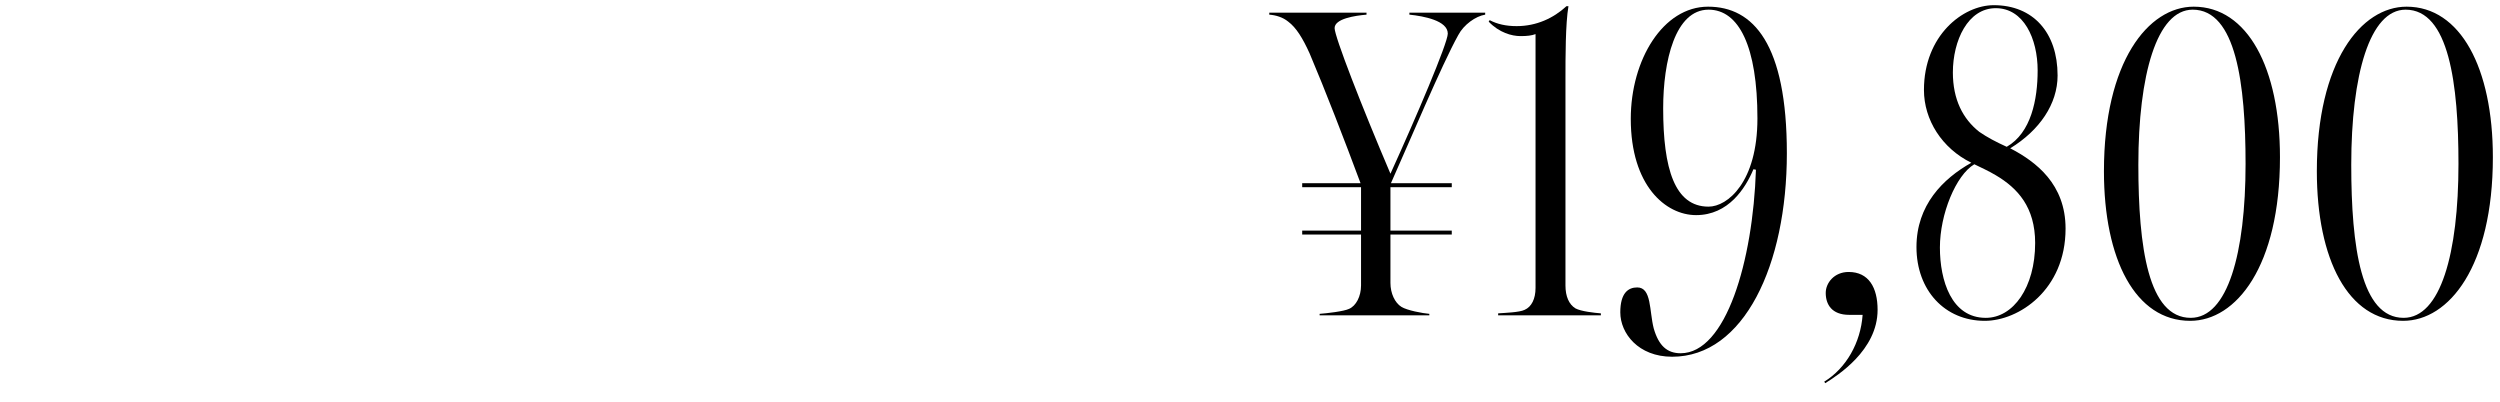 <?xml version="1.0" encoding="UTF-8"?>
<svg id="_レイヤー_1" xmlns="http://www.w3.org/2000/svg" version="1.1" viewBox="0 0 361 58">
  <!-- Generator: Adobe Illustrator 30.0.0, SVG Export Plug-In . SVG Version: 2.1.1 Build 123)  -->
  <path d="M194.805,44.6c1.008-.432,1.729-1.8,1.729-3.384v-7.345h-8.497v-.576h8.497v-6.265h-8.497v-.576h8.425c-2.305-6.192-5.112-13.465-7.345-18.722-1.008-2.232-1.944-3.744-3.097-4.608-.792-.648-1.8-.936-2.736-1.008v-.288h14.042v.288c-1.656.144-4.608.576-4.608,1.944,0,1.224,3.888,11.232,8.064,21.025,3.672-8.064,8.28-18.865,8.28-20.233,0-1.872-3.456-2.521-5.544-2.736v-.288h10.944v.288c-1.368.216-3.096,1.44-3.888,2.952-2.376,4.248-7.201,15.77-9.721,21.386h8.784v.576h-8.856v6.265h8.856v.576h-8.856v6.984c0,1.512.648,2.88,1.584,3.456.792.504,3.097.937,4.032,1.008v.216h-15.841v-.216c1.008-.072,3.528-.36,4.248-.72Z"/>
  <path d="M220.148,44.744c1.008-.433,1.584-1.584,1.584-3.169V4.924c-.576.216-1.224.288-2.16.288-1.296,0-3.097-.504-4.608-2.088l.144-.216c1.08.576,2.377.864,3.889.864,2.88,0,5.328-1.152,7.201-2.88h.287c-.432,2.52-.432,7.344-.432,10.585v29.739c0,1.584.504,2.736,1.44,3.312.792.432,2.736.648,3.672.72v.288h-14.833v-.288c1.008-.072,3.096-.145,3.816-.504Z"/>
  <path d="M233.971,45.104c0-2.808,1.152-3.6,2.448-3.6,2.088,0,1.729,3.384,2.376,5.905.721,2.52,1.944,3.6,3.889,3.6,6.553,0,10.441-13.321,10.873-26.499l-.36-.072c-1.151,2.736-3.6,6.625-8.28,6.625-4.393,0-9.433-4.248-9.433-13.897,0-8.569,4.68-16.202,11.16-16.202,6.553,0,11.378,5.4,11.378,21.17,0,16.129-6.193,29.379-16.562,29.379-4.896,0-7.489-3.385-7.489-6.409ZM253.773,17.094c0-10.369-2.664-15.698-7.057-15.698-4.824,0-6.553,7.417-6.553,14.257,0,8.713,1.656,14.186,6.553,14.186,2.736,0,7.057-3.528,7.057-12.745Z"/>
  <path d="M268.964,45.464h-1.944c-2.521,0-3.385-1.512-3.385-3.168,0-1.44,1.225-3.024,3.312-3.024,2.88,0,4.177,2.232,4.177,5.473,0,5.832-5.833,9.504-7.562,10.584l-.144-.216c3.168-1.944,5.257-5.617,5.545-9.649Z"/>
  <path d="M276.738,35.671c0-6.048,3.816-9.865,7.921-12.169-4.248-2.088-6.841-6.192-6.841-10.513,0-7.849,5.616-12.241,10.081-12.241,5.688,0,9.217,3.96,9.217,10.153,0,4.104-2.592,7.92-6.841,10.513,3.744,1.944,7.993,5.184,7.993,11.593,0,8.856-6.769,13.321-11.665,13.321-5.761,0-9.865-4.393-9.865-10.657ZM293.876,35.095c0-5.184-2.521-7.92-5.688-9.792-1.08-.648-2.232-1.152-3.097-1.584-2.664,1.584-4.968,7.201-4.968,12.025,0,4.752,1.656,10.153,6.624,10.153,3.961,0,7.129-4.393,7.129-10.801ZM294.236,10.181c0-4.608-2.017-9-6.049-9s-6.192,4.68-6.192,9.289c0,3.889,1.439,6.697,3.816,8.569,1.151.792,2.376,1.44,3.96,2.16,3.528-2.016,4.465-6.84,4.465-11.017Z"/>
  <path d="M303.809,24.726c0-15.841,6.409-23.762,12.961-23.762,7.777,0,12.457,8.857,12.457,21.746,0,15.77-6.336,23.618-12.961,23.618-7.921,0-12.457-8.857-12.457-21.602ZM324.26,23.646c0-11.521-1.368-22.25-7.633-22.25-5.185,0-7.849,9.433-7.849,22.394,0,11.953,1.44,22.106,7.561,22.106,5.328,0,7.921-9.289,7.921-22.25Z"/>
  <path d="M334.552,24.726c0-15.841,6.409-23.762,12.961-23.762,7.777,0,12.457,8.857,12.457,21.746,0,15.77-6.336,23.618-12.961,23.618-7.921,0-12.457-8.857-12.457-21.602ZM355.003,23.646c0-11.521-1.368-22.25-7.633-22.25-5.185,0-7.849,9.433-7.849,22.394,0,11.953,1.44,22.106,7.561,22.106,5.328,0,7.921-9.289,7.921-22.25Z"/>
</svg>